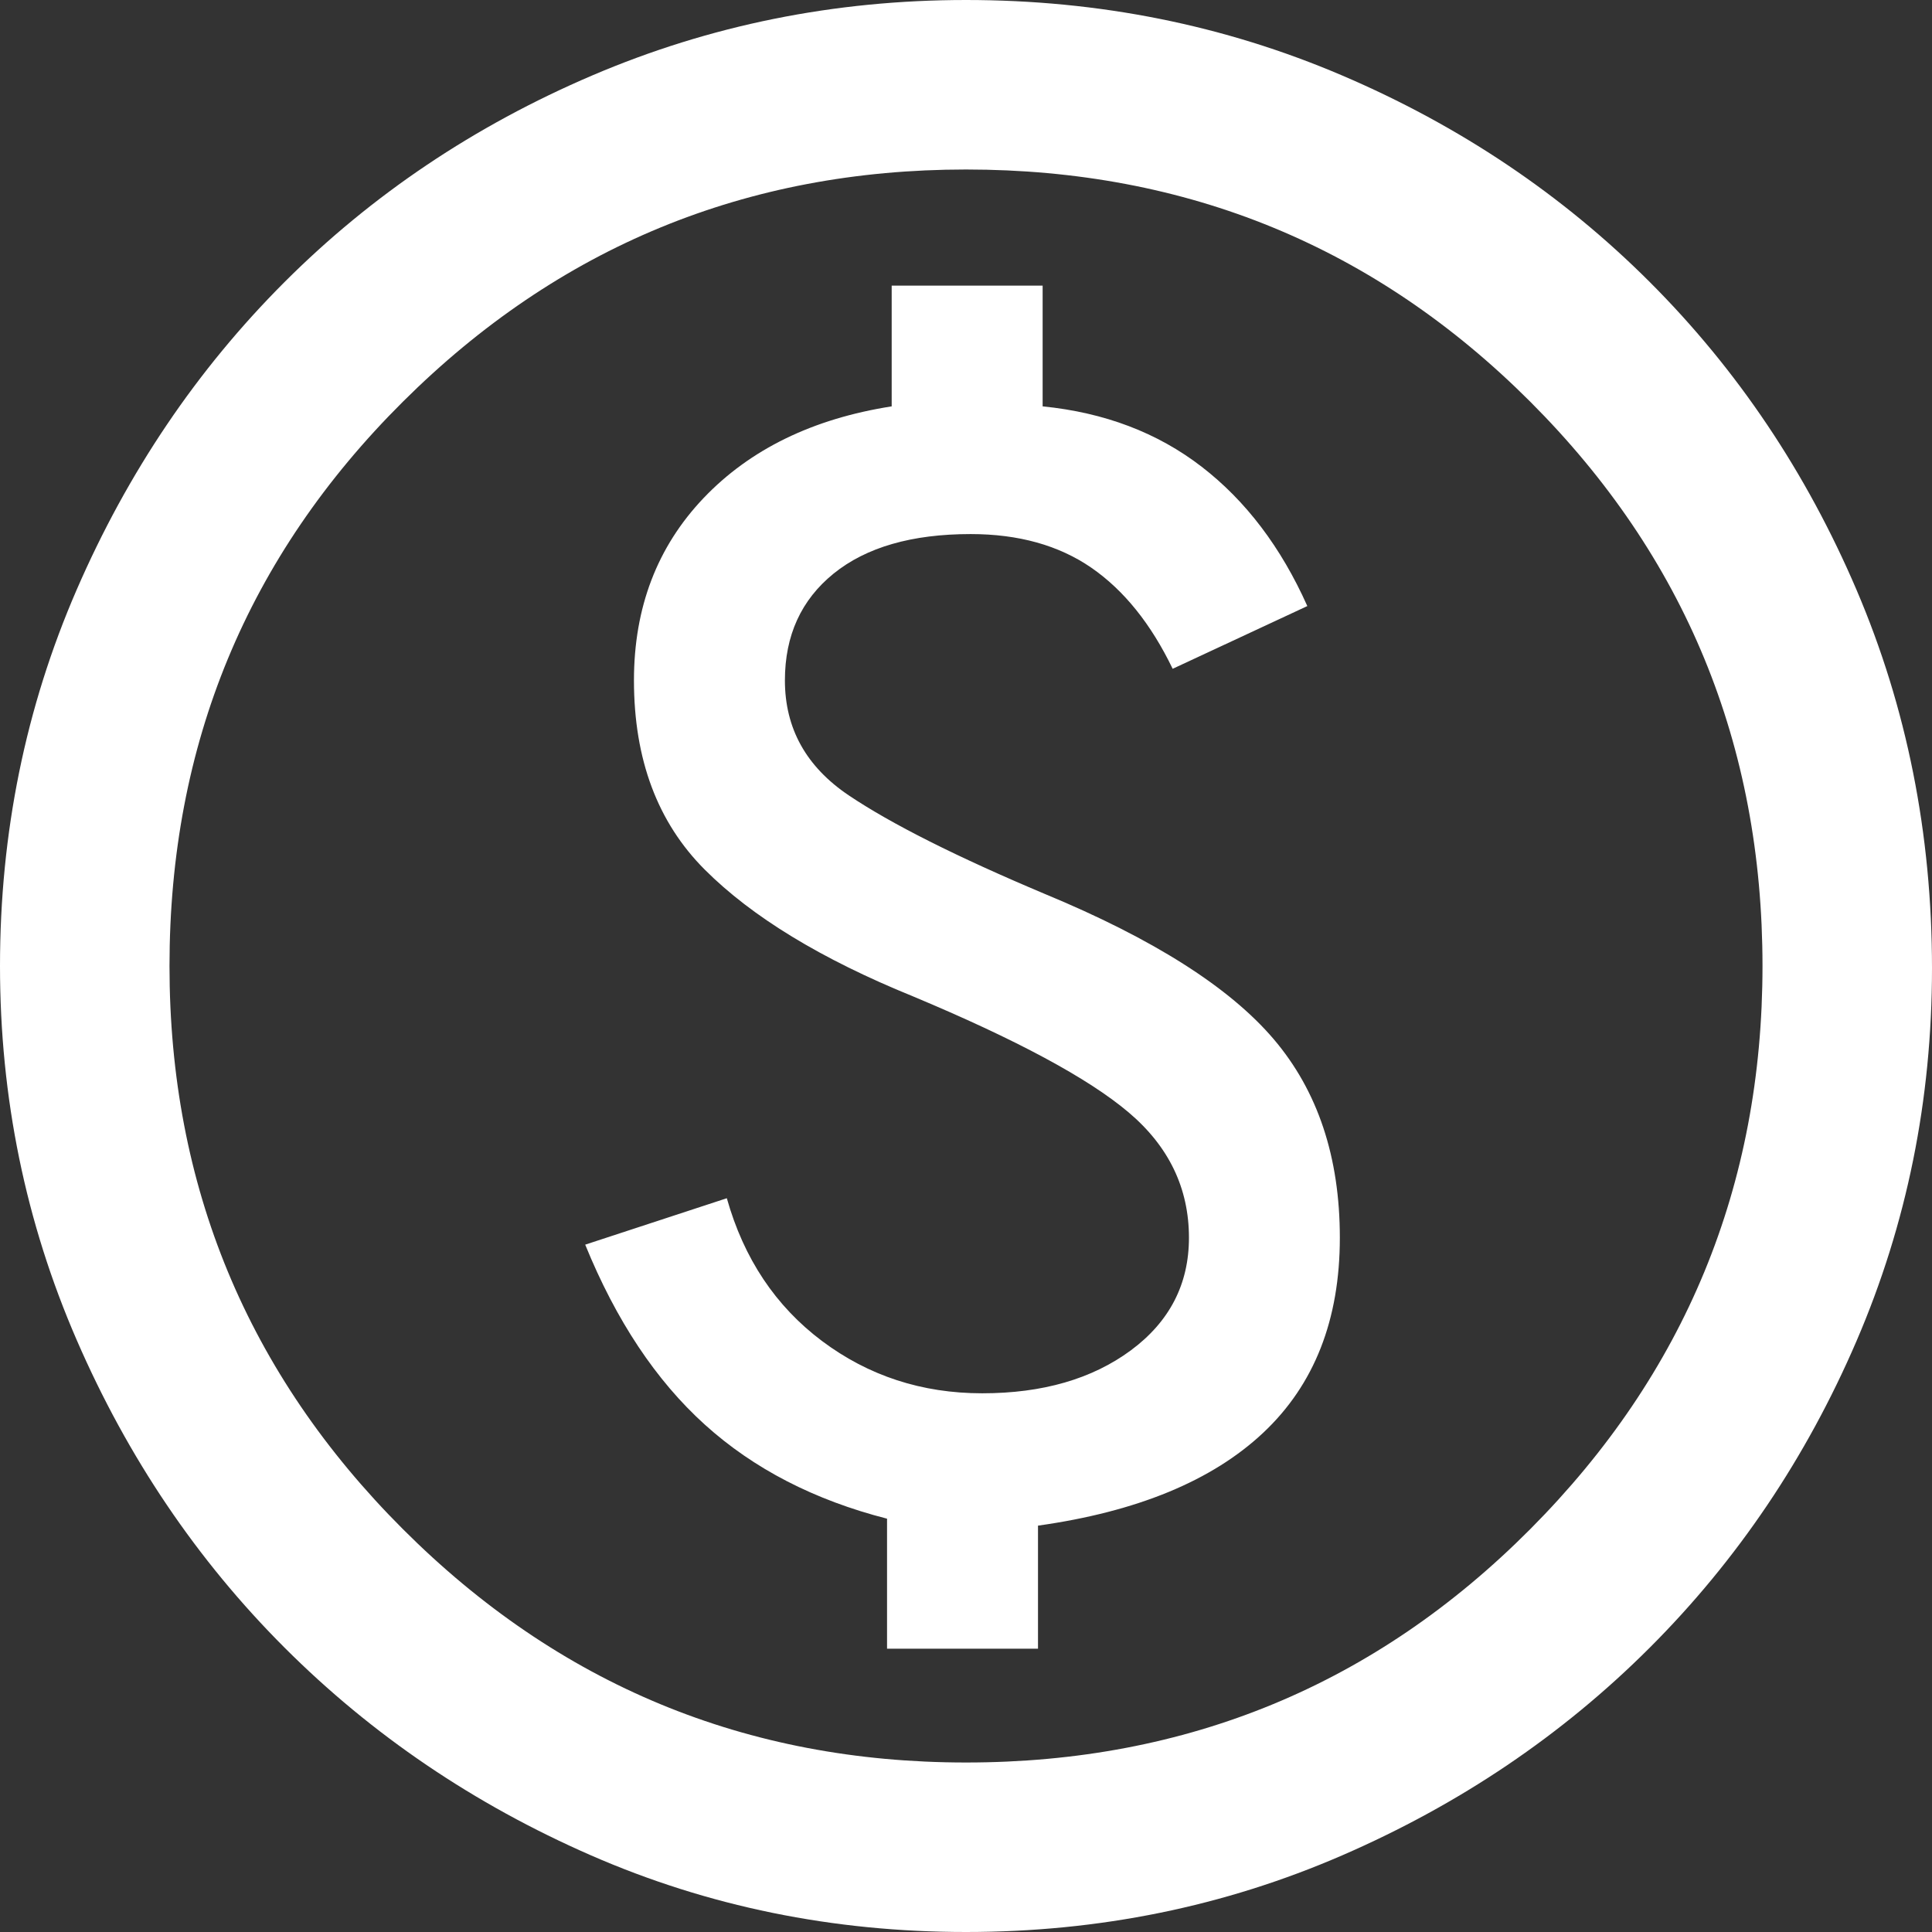 <?xml version="1.0" encoding="UTF-8"?> <svg xmlns="http://www.w3.org/2000/svg" width="30" height="30" viewBox="0 0 30 30" fill="none"><rect x="0" y="0" width="30" height="30" fill="#333333" stroke="none"/><path d="M13.774 25.601H16.118V23.69C17.656 23.474 18.822 22.993 19.615 22.248C20.409 21.502 20.805 20.493 20.805 19.219C20.805 17.969 20.463 16.941 19.778 16.136C19.093 15.331 17.909 14.579 16.226 13.882C14.856 13.305 13.84 12.794 13.179 12.35C12.518 11.905 12.188 11.31 12.188 10.565C12.188 9.868 12.44 9.315 12.945 8.906C13.45 8.498 14.159 8.293 15.072 8.293C15.817 8.293 16.442 8.468 16.947 8.816C17.452 9.165 17.873 9.688 18.209 10.385L20.3 9.411C19.892 8.498 19.345 7.776 18.66 7.248C17.975 6.719 17.151 6.406 16.19 6.31V4.435H13.846V6.31C12.62 6.502 11.647 6.977 10.925 7.734C10.204 8.492 9.844 9.435 9.844 10.565C9.844 11.791 10.21 12.77 10.944 13.504C11.677 14.237 12.752 14.892 14.171 15.469C15.781 16.142 16.899 16.743 17.524 17.272C18.149 17.8 18.462 18.45 18.462 19.219C18.462 19.94 18.161 20.523 17.56 20.968C16.959 21.412 16.19 21.635 15.252 21.635C14.315 21.635 13.486 21.364 12.764 20.823C12.043 20.282 11.55 19.543 11.286 18.606L9.087 19.327C9.567 20.505 10.186 21.436 10.944 22.121C11.701 22.806 12.644 23.293 13.774 23.582V25.601ZM15 30C12.933 30 10.992 29.603 9.177 28.81C7.362 28.017 5.775 26.941 4.417 25.583C3.059 24.225 1.983 22.632 1.19 20.805C0.397 18.978 0 17.043 0 15C0 12.933 0.397 10.986 1.19 9.159C1.983 7.332 3.059 5.739 4.417 4.381C5.775 3.023 7.368 1.953 9.195 1.172C11.022 0.391 12.957 0 15 0C17.067 0 19.014 0.391 20.841 1.172C22.668 1.953 24.261 3.023 25.619 4.381C26.977 5.739 28.047 7.332 28.828 9.159C29.609 10.986 30 12.945 30 15.036C30 17.079 29.609 19.008 28.828 20.823C28.047 22.638 26.977 24.225 25.619 25.583C24.261 26.941 22.668 28.017 20.841 28.81C19.014 29.603 17.067 30 15 30ZM15 27.368C18.438 27.368 21.358 26.16 23.762 23.744C26.166 21.328 27.368 18.413 27.368 15C27.368 11.562 26.166 8.642 23.762 6.238C21.358 3.834 18.438 2.632 15 2.632C11.586 2.632 8.672 3.834 6.256 6.238C3.84 8.642 2.632 11.562 2.632 15C2.632 18.413 3.84 21.328 6.256 23.744C8.672 26.16 11.586 27.368 15 27.368Z" fill="white"></path></svg> 